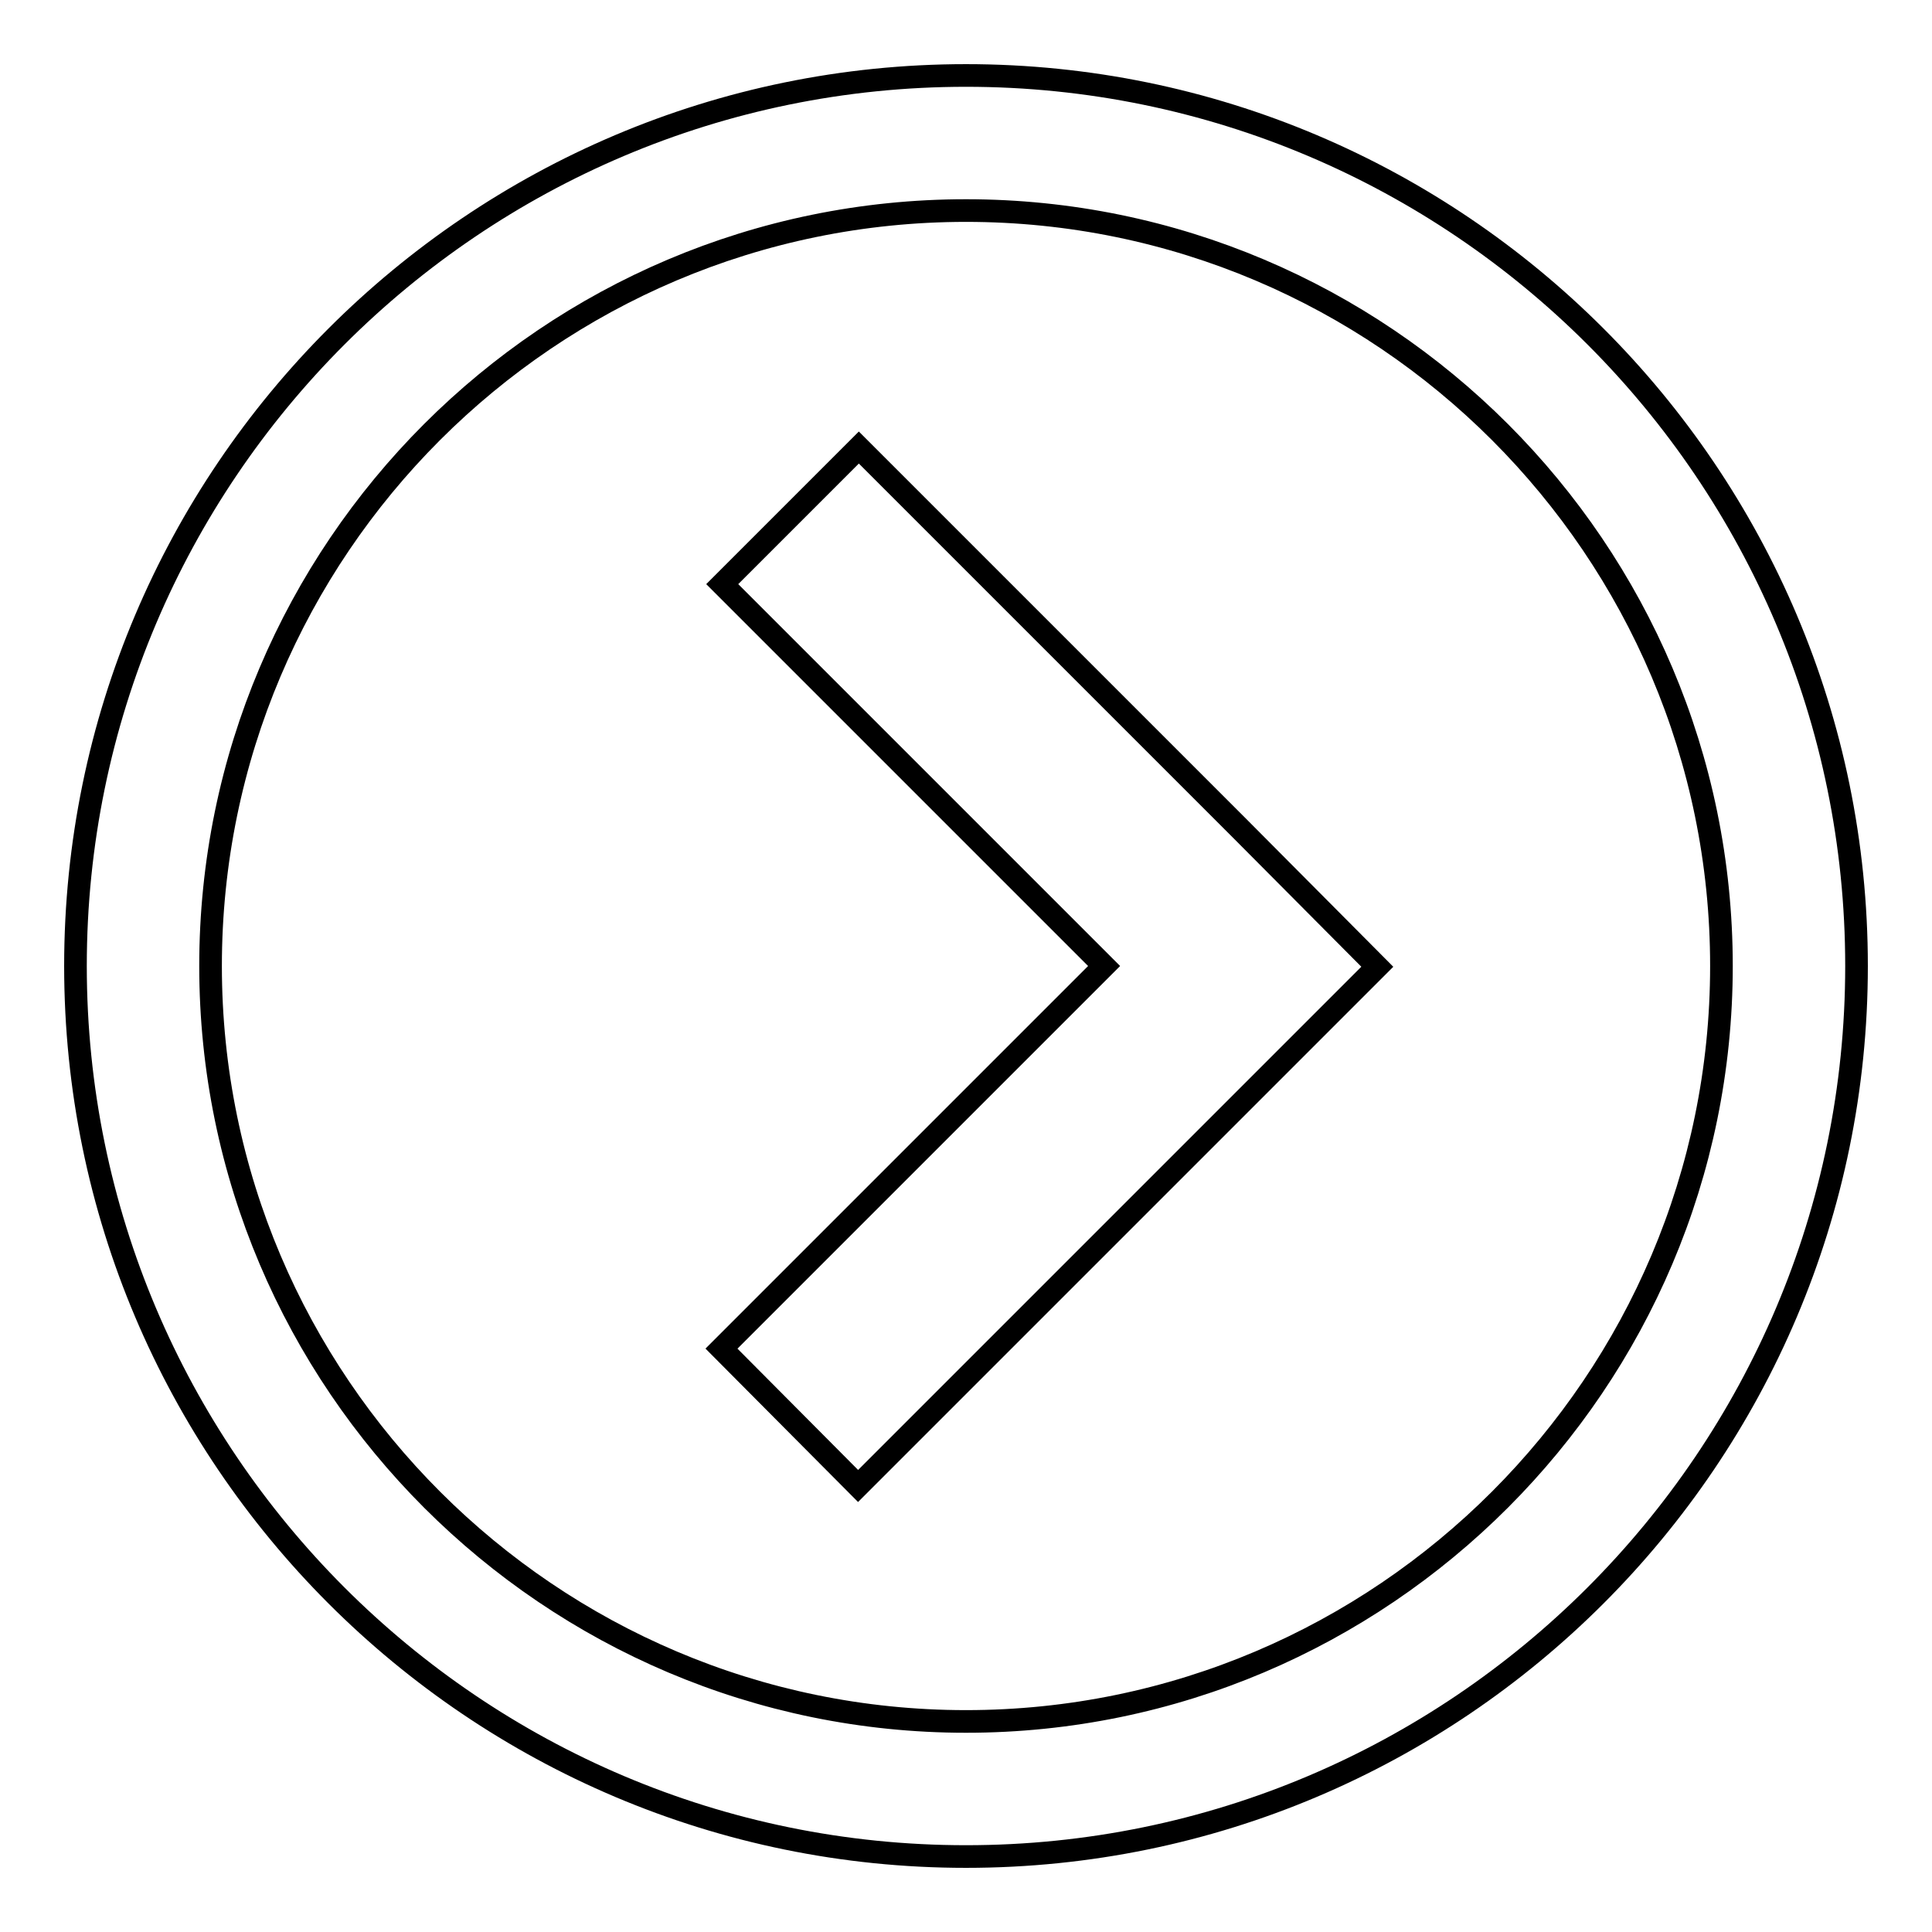 <?xml version="1.0" encoding="utf-8"?>
<!-- Svg Vector Icons : http://www.onlinewebfonts.com/icon -->
<!DOCTYPE svg PUBLIC "-//W3C//DTD SVG 1.1//EN" "http://www.w3.org/Graphics/SVG/1.1/DTD/svg11.dtd">
<svg version="1.1" xmlns="http://www.w3.org/2000/svg" xmlns:xlink="http://www.w3.org/1999/xlink" x="0px" y="0px" viewBox="0 0 256 256" enable-background="new 0 0 256 256" xml:space="preserve">
<g><g><path stroke-width="3" fill-opacity="0" stroke="#000000"  d="M128,246c-65.1,0-118-52.9-118-118C10,62.9,62.9,10,128,10c65.1,0,118,52.9,118,118C246,193.1,193.1,246,128,246z M128,27.9C72.8,27.9,27.9,72.8,27.9,128c0,55.2,45,100.1,100.1,100.1c55.2,0,100.1-45,100.1-100.1C228.1,72.8,183.2,27.9,128,27.9L128,27.9z"/><path stroke-width="3" fill-opacity="0" stroke="#000000"  d="M164.4,109.9l-50.6-50.6L95.7,77.4l50.6,50.6l-50.7,50.7l18.1,18.2l68.8-68.8L164.4,109.9z"/></g></g>
</svg>